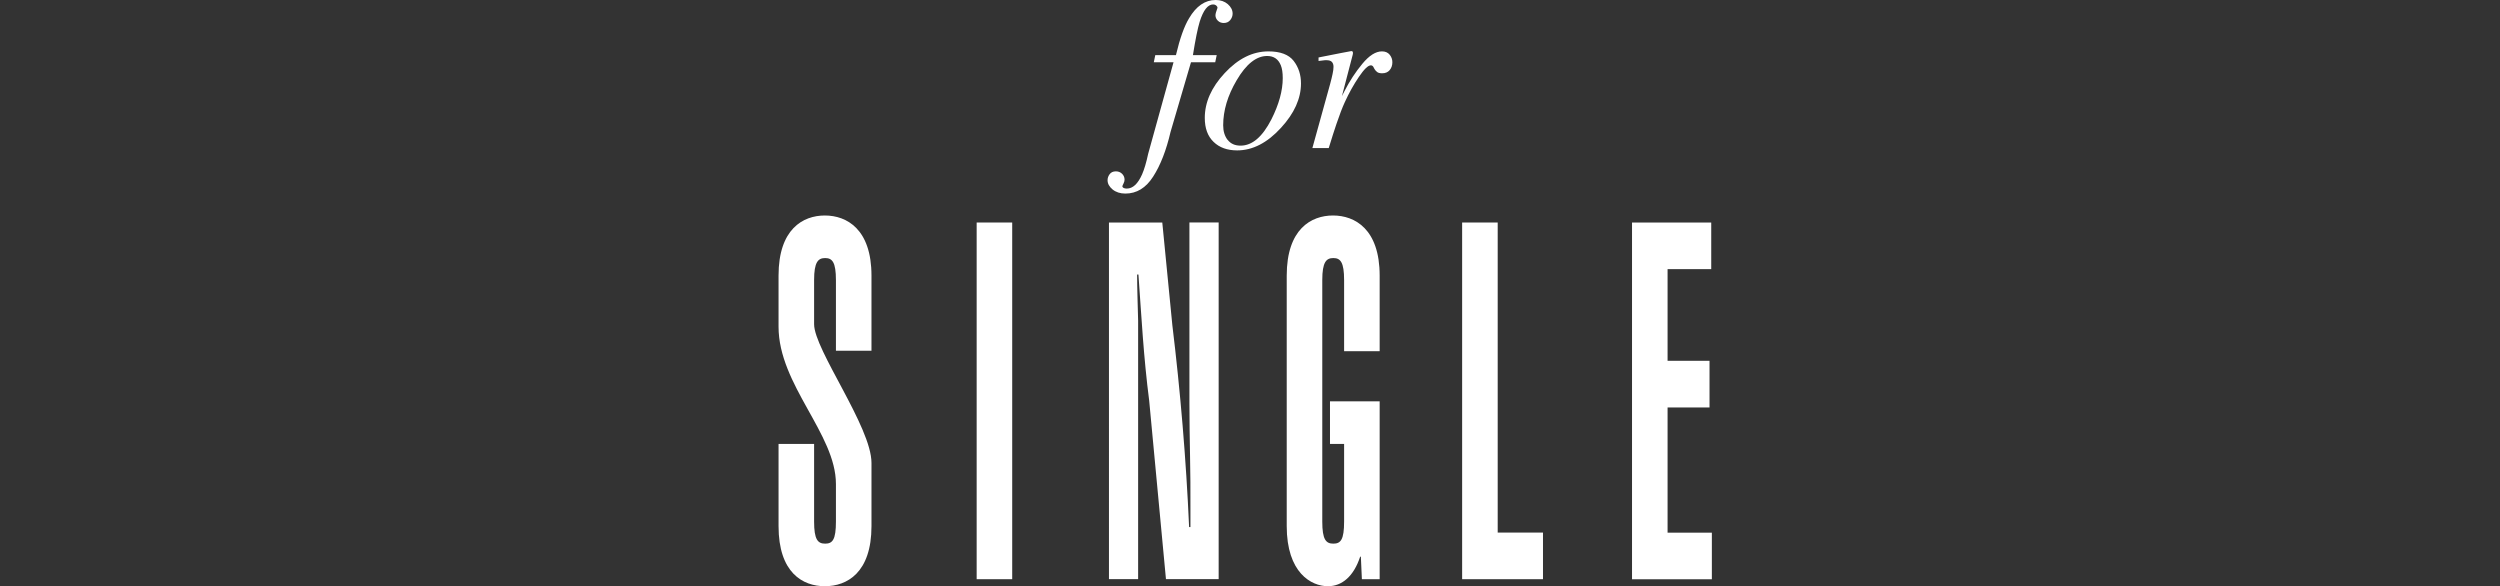 <?xml version="1.0" encoding="UTF-8"?>
<svg id="_レイヤー_2" data-name="レイヤー_2" xmlns="http://www.w3.org/2000/svg" viewBox="0 0 320.66 75.19">
  <rect x="0" y="0" width="320.66" height="75.19" fill="#333333" stroke="none"/>
  <defs>
    <style>
      .cls-1 {
        fill: none;
      }

      .cls-2 {
        fill: #fff;
      }
    </style>
  </defs>
  <g id="_レイヤー_1-2" data-name="レイヤー_1">
    <g>
      <g>
        <path class="cls-2" d="M157.8,2.57c-.2.25-.48.38-.83.38-.31,0-.57-.1-.77-.3-.2-.2-.3-.43-.3-.69,0-.18.09-.5.26-.95,0-.12-.06-.22-.18-.32-.1-.08-.23-.12-.38-.12-.68,0-1.26.74-1.72,2.21-.26.85-.55,2.28-.87,4.29h3.05l-.19.92h-3.11l-2.62,8.93c-.55,2.36-1.29,4.27-2.23,5.73-.93,1.46-2.12,2.18-3.57,2.18-.66,0-1.21-.18-1.64-.53-.43-.36-.64-.75-.64-1.19,0-.27.09-.53.27-.77s.44-.36.8-.36c.31,0,.57.1.79.31.21.21.32.46.32.76,0,.16-.05.33-.14.5s-.14.29-.14.35c0,.08.05.15.16.21.11.05.24.08.4.08.78,0,1.43-.61,1.97-1.83.28-.64.54-1.52.78-2.64l3.25-11.73h-2.53l.19-.92h2.65c.5-2.12,1.06-3.7,1.68-4.72.92-1.57,2.06-2.35,3.42-2.35.62,0,1.14.18,1.55.53.41.36.62.76.62,1.22,0,.29-.1.57-.3.82Z"/>
        <path class="cls-2" d="M165.93,7.81c.63.82.94,1.78.94,2.89,0,1.93-.85,3.83-2.56,5.69-1.76,1.93-3.64,2.9-5.63,2.9-1.26,0-2.27-.36-3.02-1.09-.76-.73-1.13-1.75-1.13-3.08,0-2,.85-3.91,2.54-5.73,1.73-1.87,3.6-2.8,5.62-2.8,1.53,0,2.61.41,3.24,1.22ZM157.46,17.93c.38.5.93.75,1.66.75,1.49,0,2.8-1.12,3.95-3.36.97-1.92,1.46-3.69,1.46-5.3,0-.68-.08-1.24-.25-1.65-.32-.79-.9-1.19-1.75-1.19-1.39,0-2.7,1.04-3.92,3.13-1.15,1.95-1.72,3.87-1.72,5.76,0,.76.19,1.38.57,1.88Z"/>
        <path class="cls-2" d="M173.49,6.62s.05.11.05.17c0,.09-.02.16-.03.21l-1.39,5.33.32-.63c.66-1.29,1.42-2.46,2.3-3.52.88-1.06,1.71-1.59,2.51-1.59.43,0,.76.14.99.42s.35.61.35.97c0,.41-.12.75-.35,1.02-.23.27-.55.4-.96.4-.28,0-.5-.05-.64-.16s-.26-.24-.34-.38l-.16-.3c-.04-.05-.08-.1-.13-.13-.05-.03-.11-.05-.18-.05-.36,0-.87.5-1.54,1.49s-1.27,2.07-1.8,3.23c-.32.7-.68,1.63-1.07,2.79-.25.73-.58,1.76-.99,3.1h-2.1l2.28-8.23c.13-.47.23-.9.31-1.27.08-.37.12-.68.12-.92,0-.27-.07-.48-.21-.63s-.37-.22-.71-.22c-.11,0-.25,0-.41.03s-.36.04-.59.07v-.45l.55-.11c.71-.15,1.49-.3,2.33-.46.84-.16,1.29-.25,1.33-.25.08,0,.14.03.17.08Z"/>
      </g>
      <rect class="cls-1" y="51.11" width="320.66" height="6.62"/>
      <g>
        <path class="cls-2" d="M104.42,66.9c0,2.31.47,2.83,1.42,2.83s1.38-.51,1.38-2.83v-4.82c0-6.43-7.36-12.72-7.36-20.18v-6.55c0-5.98,3.14-7.71,5.94-7.71s5.98,1.74,5.98,7.71v9.64h-4.56v-9.06c0-2.31-.47-2.83-1.38-2.83s-1.42.51-1.42,2.83v5.65c0,3.28,7.36,13.17,7.36,17.8v8.1c0,5.98-3.14,7.71-5.98,7.71s-5.94-1.73-5.94-7.71v-10.54h4.56v9.96Z"/>
        <path class="cls-2" d="M209.33,74.29V28.54h10.16v5.98h-5.6v11.76h5.38v5.98h-5.38v16.06h5.68v5.98h-10.25Z"/>
        <path class="cls-2" d="M149.08,28.54l1.29,13.17c1.03,8.48,1.77,17.28,2.15,25.89h.17v-2.44c.04-4.43-.13-8.93-.13-13.37v-23.26h3.75v45.75h-6.76l-2.15-22.88c-.73-5.65-.99-10.79-1.38-16.19h-.17c0,1.99.09,3.98.13,5.91v33.16h-3.74V28.54h6.84Z"/>
        <path class="cls-2" d="M125.27,74.29V28.54h4.56v45.75h-4.56Z"/>
        <path class="cls-2" d="M187.54,74.29V28.54h4.56v39.77h5.81v5.98h-10.37Z"/>
        <path class="cls-2" d="M176.96,51.48v22.81h-2.28l-.13-2.89h-.09c-.82,2.51-2.32,3.79-4.13,3.79-2.15,0-5.29-1.73-5.29-7.71v-32.13c0-5.98,3.14-7.71,5.94-7.71s5.98,1.74,5.98,7.71v9.7h-4.56v-9.12c0-2.31-.47-2.83-1.38-2.83s-1.42.51-1.42,2.83v30.97c0,2.31.47,2.83,1.42,2.83s1.38-.51,1.38-2.83v-9.96h-1.81v-5.46h6.37Z"/>
      </g>
    </g>
  </g>
</svg>